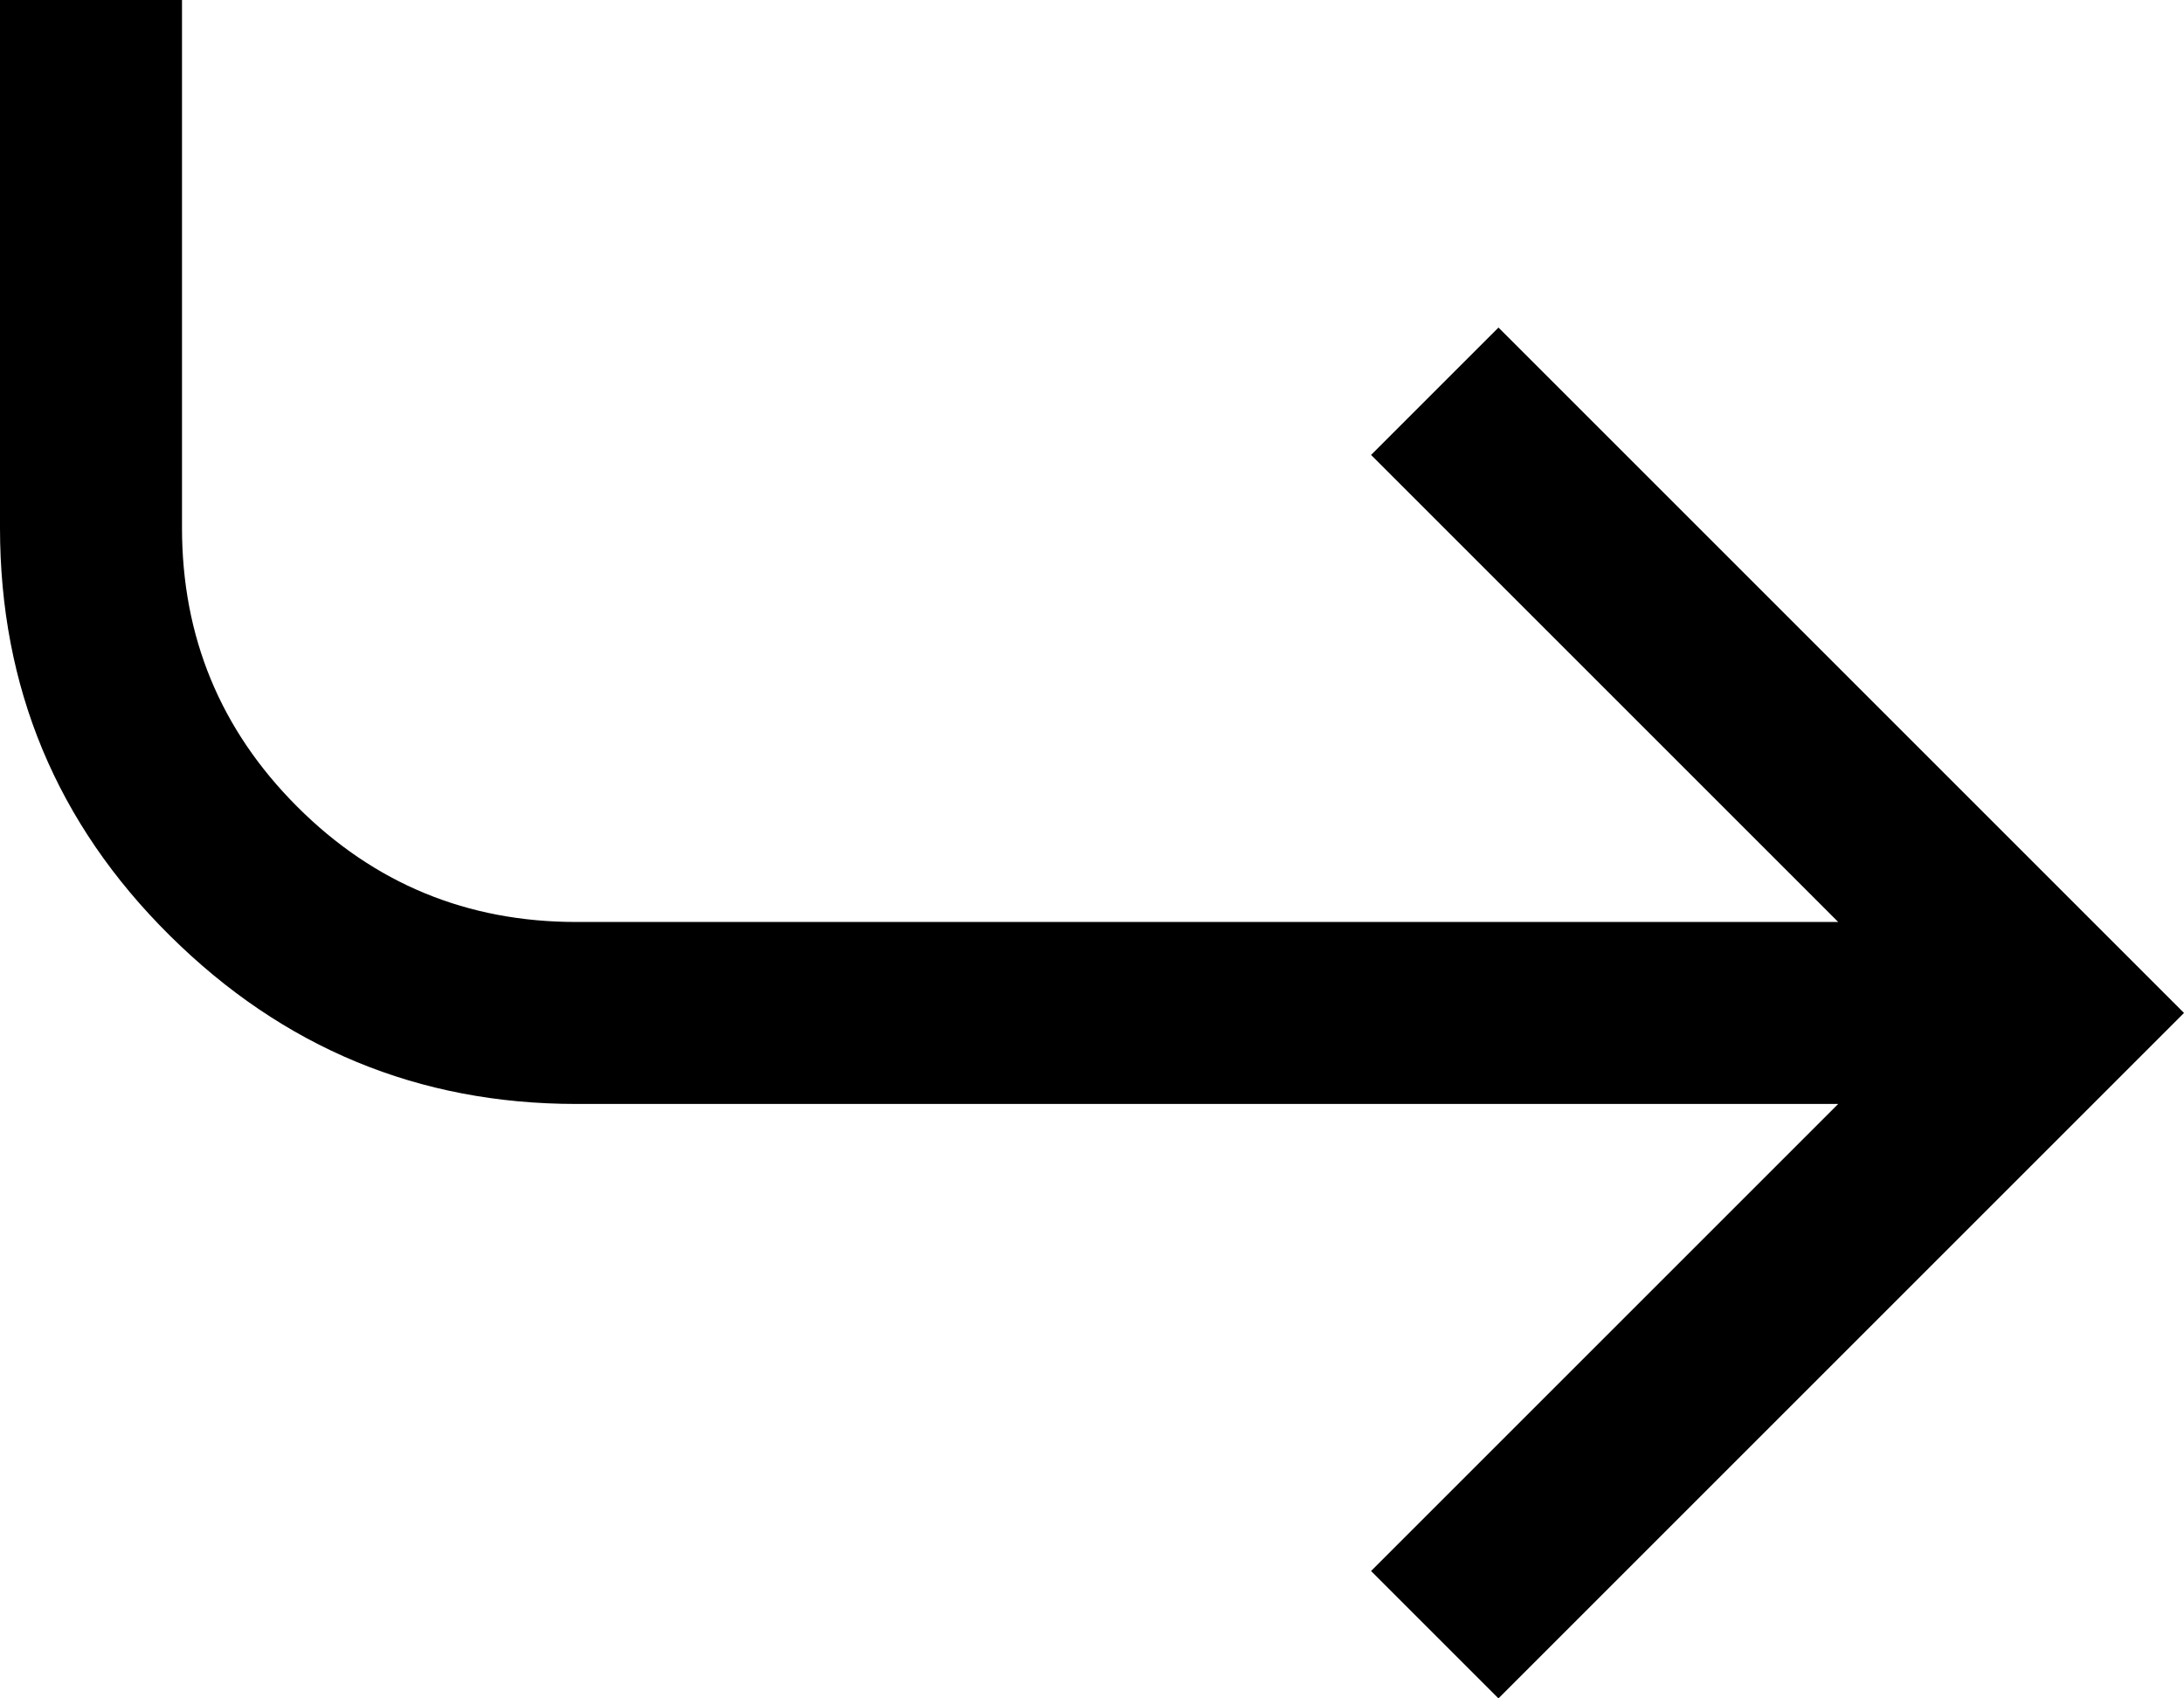 <svg xmlns="http://www.w3.org/2000/svg" xmlns:xlink="http://www.w3.org/1999/xlink" width="36px" height="28px" viewBox="0 0 36 28"><title>arrow</title><g id="Page-1" stroke="none" stroke-width="1" fill="none" fill-rule="evenodd"><g id="arrow" transform="translate(18, 14) scale(-1, 1) rotate(180) translate(-18, -14) " fill="#000000" fill-rule="nonzero"><path d="M0,28 L0,19.3 C0,16.667 0.933,14.425 2.8,12.575 C4.667,10.725 6.9,9.8 9.5,9.8 L30.3,9.8 L22.6,2.1 L24.7,1.77635684e-15 L36,11.3 L24.7,22.6 L22.6,20.5 L30.3,12.8 L9.5,12.8 C7.7,12.8 6.167,13.433 4.9,14.7 C3.633,15.967 3,17.5 3,19.3 L3,28 L0,28 Z" id="Path"></path></g></g></svg>